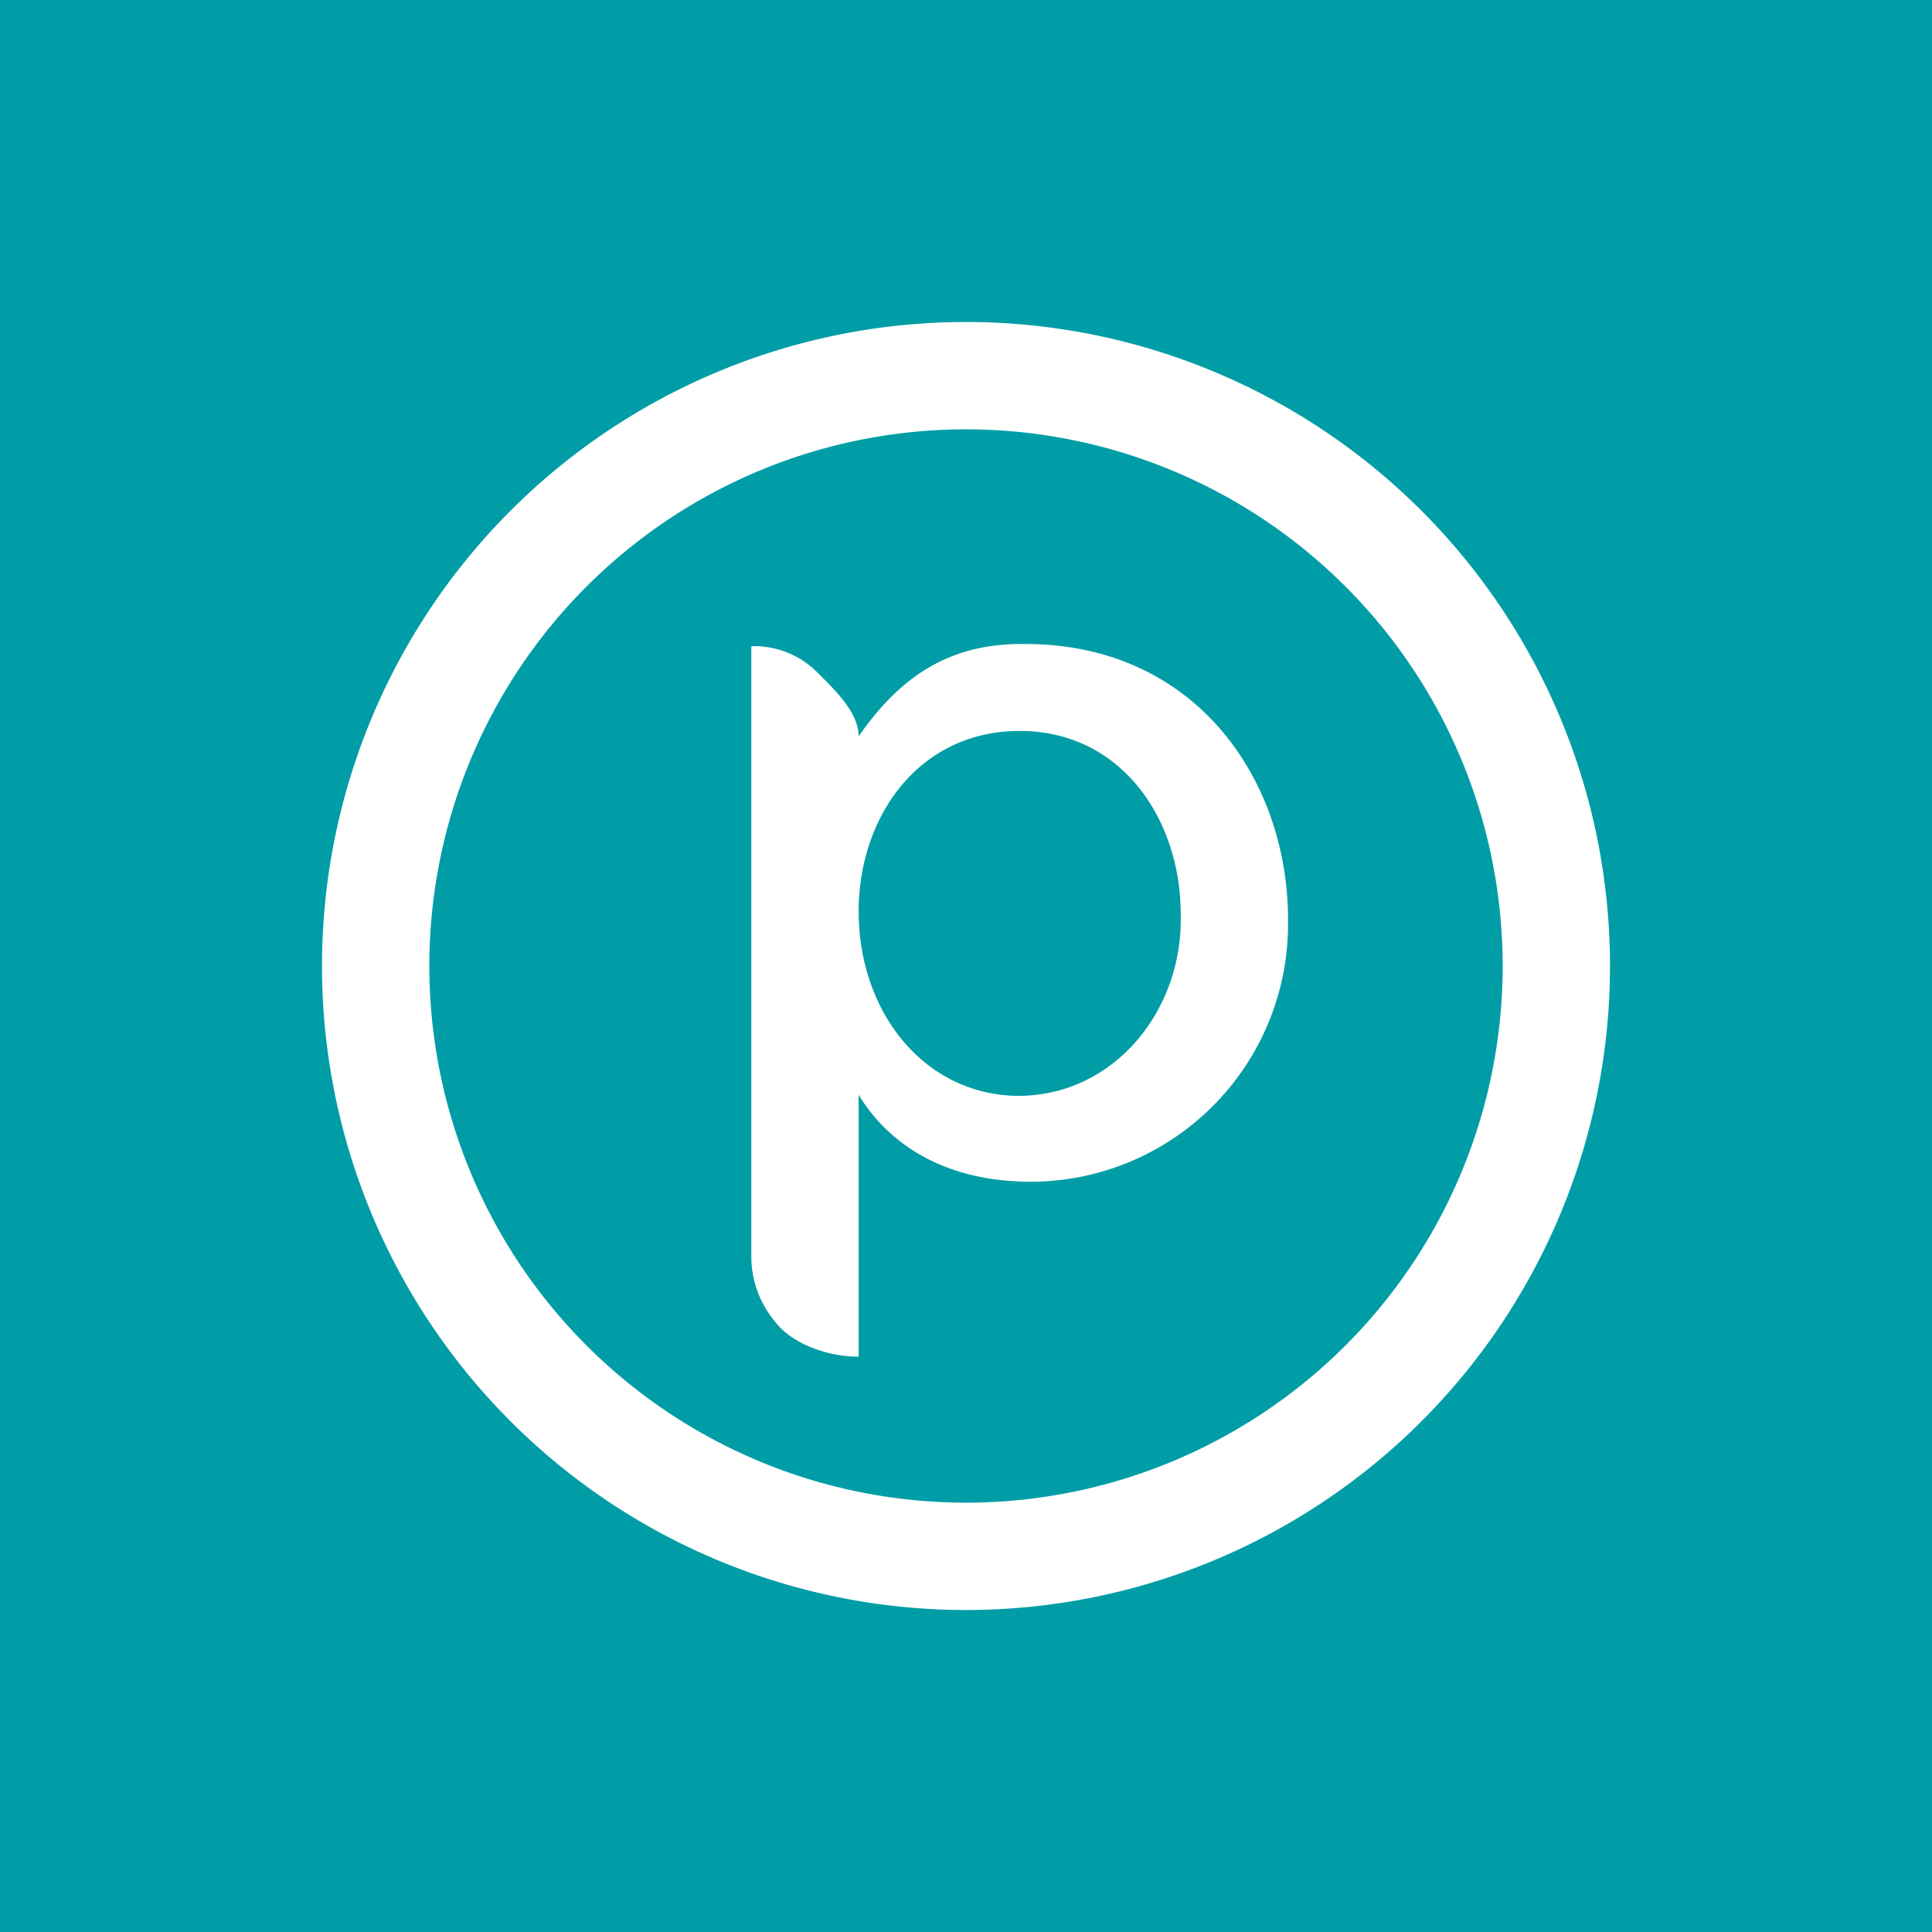 <!-- by TradingView --><svg xmlns="http://www.w3.org/2000/svg" width="18" height="18" viewBox="0 0 18 18"><path fill="#009DA6" d="M0 0h18v18H0z"/><path fill-rule="evenodd" d="M14 9A5 5 0 1 1 4 9a5 5 0 0 1 10 0Zm1 0A6 6 0 1 1 3 9a6 6 0 0 1 12 0ZM7.02 6.02H7v5.69c0 .25.1.48.27.66.18.18.48.27.73.27V10.2c.18.3.63.81 1.61.81A2.4 2.4 0 0 0 12 8.56C12 7.29 11.16 6 9.55 6c-.7-.01-1.16.3-1.55.86 0-.21-.2-.41-.35-.56l-.04-.04a.83.83 0 0 0-.59-.24ZM8 8.49c0-.88.56-1.68 1.5-1.68.96 0 1.5.84 1.5 1.7.03.88-.6 1.69-1.5 1.7-.88 0-1.5-.77-1.5-1.72Z" fill="#fff"/></svg>